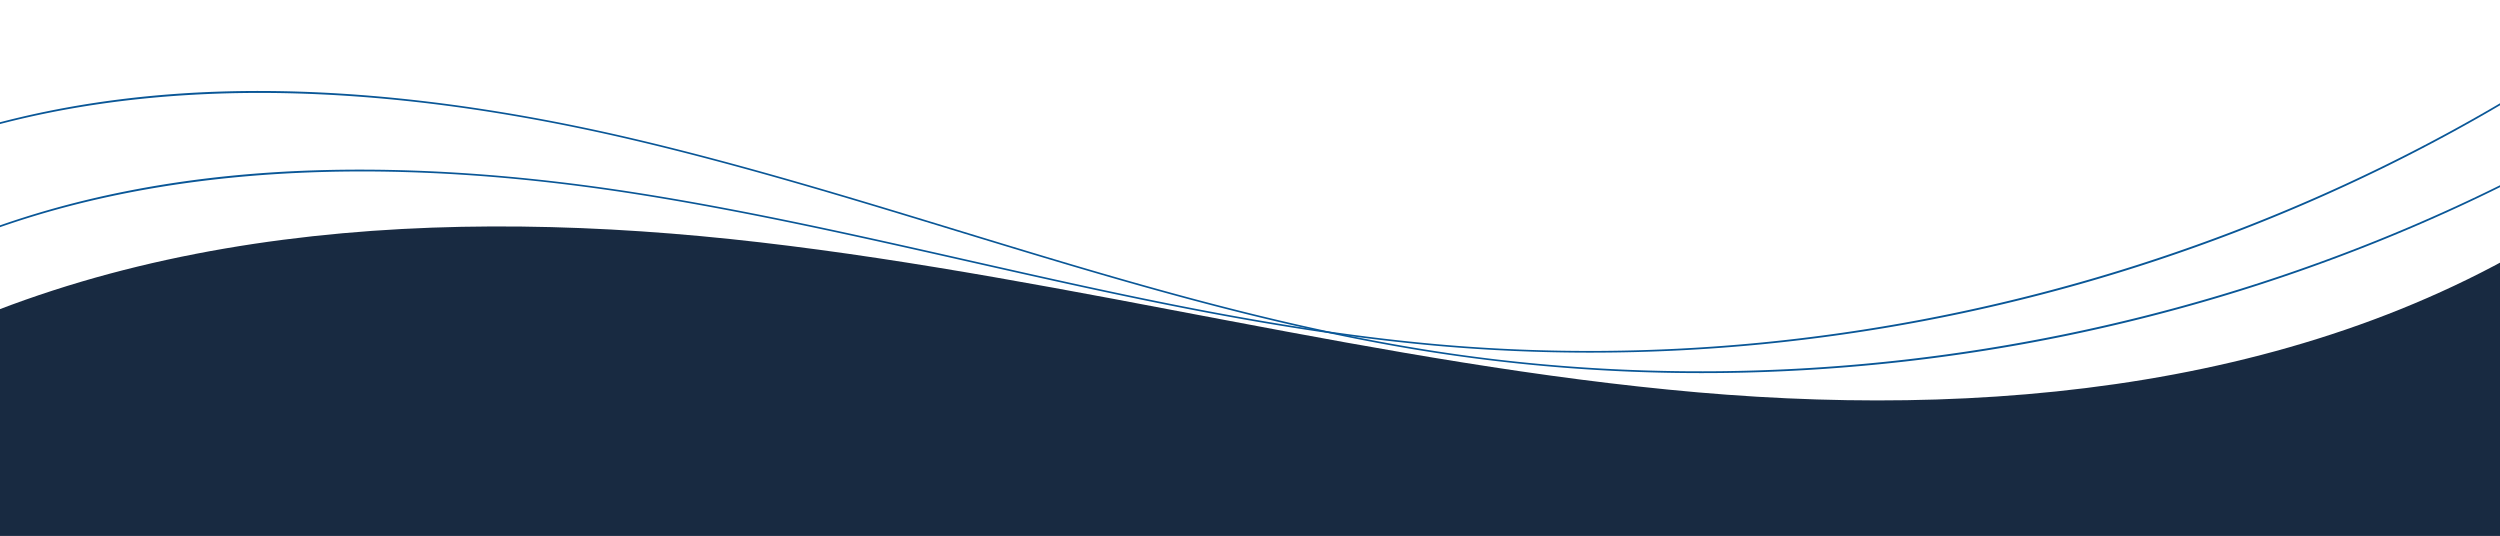<svg xmlns="http://www.w3.org/2000/svg" xmlns:xlink="http://www.w3.org/1999/xlink" width="1600" height="343" viewBox="0 0 1600 343">
  <defs>
    <clipPath id="clip-path">
      <rect id="Rectangle_269" data-name="Rectangle 269" width="1600" height="343" transform="translate(2918 4297)" fill="none"/>
    </clipPath>
  </defs>
  <g id="Groupe_de_masques_34" data-name="Groupe de masques 34" transform="translate(-2918 -4297)" clip-path="url(#clip-path)">
    <path id="Tracé_714" data-name="Tracé 714" d="M83.478,567.221c173.486-104.733,388.265-116.159,589.56-92.792s398.214,78.361,600.091,96.018,417.5-6.491,581.468-125.57q14.473,171.27,28.949,342.54c-425.159,37.267-853.893,74.5-1277.748,24.531C401.744,787.895,200.652,743.8,0,699.579c17.363-61.763,63.26-114.87,121.854-141" transform="translate(2731.405 3977.658)" fill="#182a41"/>
    <path id="Tracé_715" data-name="Tracé 715" d="M1198.887,504.159c-32.3,0-64.465-1.391-96.32-4.173-102.308-8.935-204.241-31.971-302.819-54.249C731.389,430.289,660.7,414.314,590.43,403.158c-209.291-33.229-379.5-11.033-505.916,65.968l-.556-.91c68.854-41.942,151.168-67.925,244.655-77.23,78.3-7.791,166.444-4.05,261.985,11.117,70.307,11.164,141.009,27.142,209.385,42.594,98.543,22.27,200.439,45.3,302.675,54.226,274.218,23.95,558.12-56.579,778.923-220.934l.638.855a1124.067,1124.067,0,0,1-176.6,107.5,1161.188,1161.188,0,0,1-193.135,73.918,1161.226,1161.226,0,0,1-203.183,38.494c-36.767,3.6-73.675,5.4-110.419,5.4" transform="translate(2737.002 4018.533)" fill="#0a5797"/>
    <path id="Tracé_716" data-name="Tracé 716" d="M1270.745,513.586a1121.026,1121.026,0,0,1-179.514-14.381c-101.364-16.477-201.313-46.988-297.971-76.493-67.031-20.463-136.344-41.622-205.6-57.948C381.4,316.151,210.01,325.7,78.249,393.139l-.486-.95c71.767-36.735,155.777-56.56,249.695-58.924,78.661-1.978,166.288,8.27,260.446,30.464,69.291,16.331,138.621,37.5,205.667,57.963,96.625,29.5,196.538,60,297.831,76.461C1363.1,542.313,1652.178,483,1884.531,335.429l.571.9a1123.815,1123.815,0,0,1-184.061,94.147,1161.06,1161.06,0,0,1-198.073,59.434,1161.326,1161.326,0,0,1-205.474,23.361q-13.371.315-26.749.316" transform="translate(2736.589 4022.202)" fill="#0a5797"/>
  </g>
</svg>

